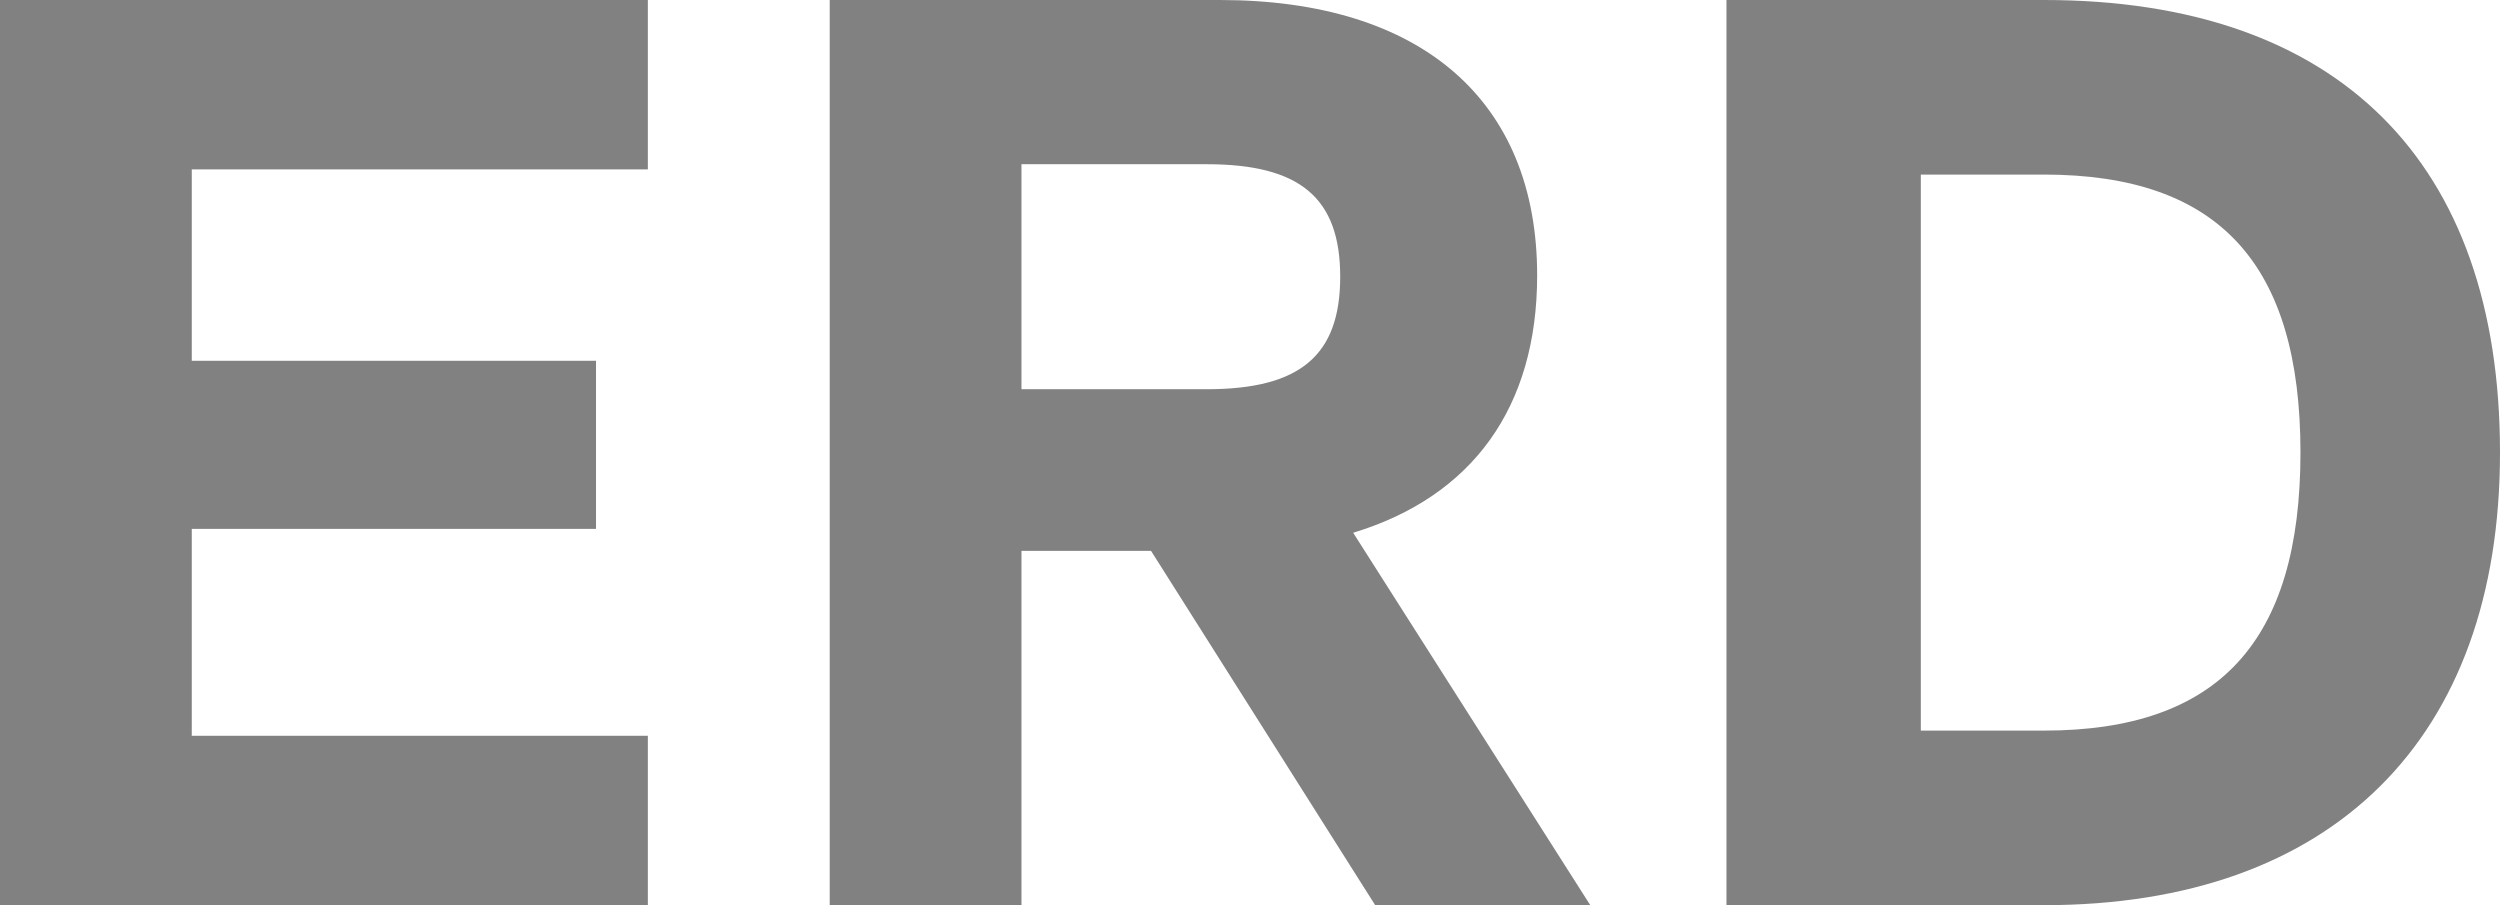 <svg xmlns="http://www.w3.org/2000/svg" width="290" height="105" viewBox="0 0 290 105" fill="none"><path d="M75.15 0V19.65H22.245V41.85H69.138V61.35H22.245V85.35H75.15V105H0V0H75.15Z" fill="#818181"></path><path d="M184.472 105H159.522L133.52 63.9H118.49V105H96.246V0H141.486C164.933 0 178.31 11.7 178.31 31.95C178.31 47.25 170.795 57.6 156.967 61.8L184.472 105ZM139.983 19.05H118.49V45.15H139.983C150.805 45.15 155.464 41.25 155.464 32.1C155.464 22.95 150.805 19.05 139.983 19.05Z" fill="#818181"></path><path d="M237.094 0C271.212 0 290 18.75 290 52.5C290 85.65 270.611 105 237.094 105H200.27V0H237.094ZM222.815 84.75H237.094C257.385 84.75 266.854 74.4 266.854 52.5C266.854 30.6 257.385 20.25 237.094 20.25H222.815V84.75Z" fill="#818181"></path></svg>